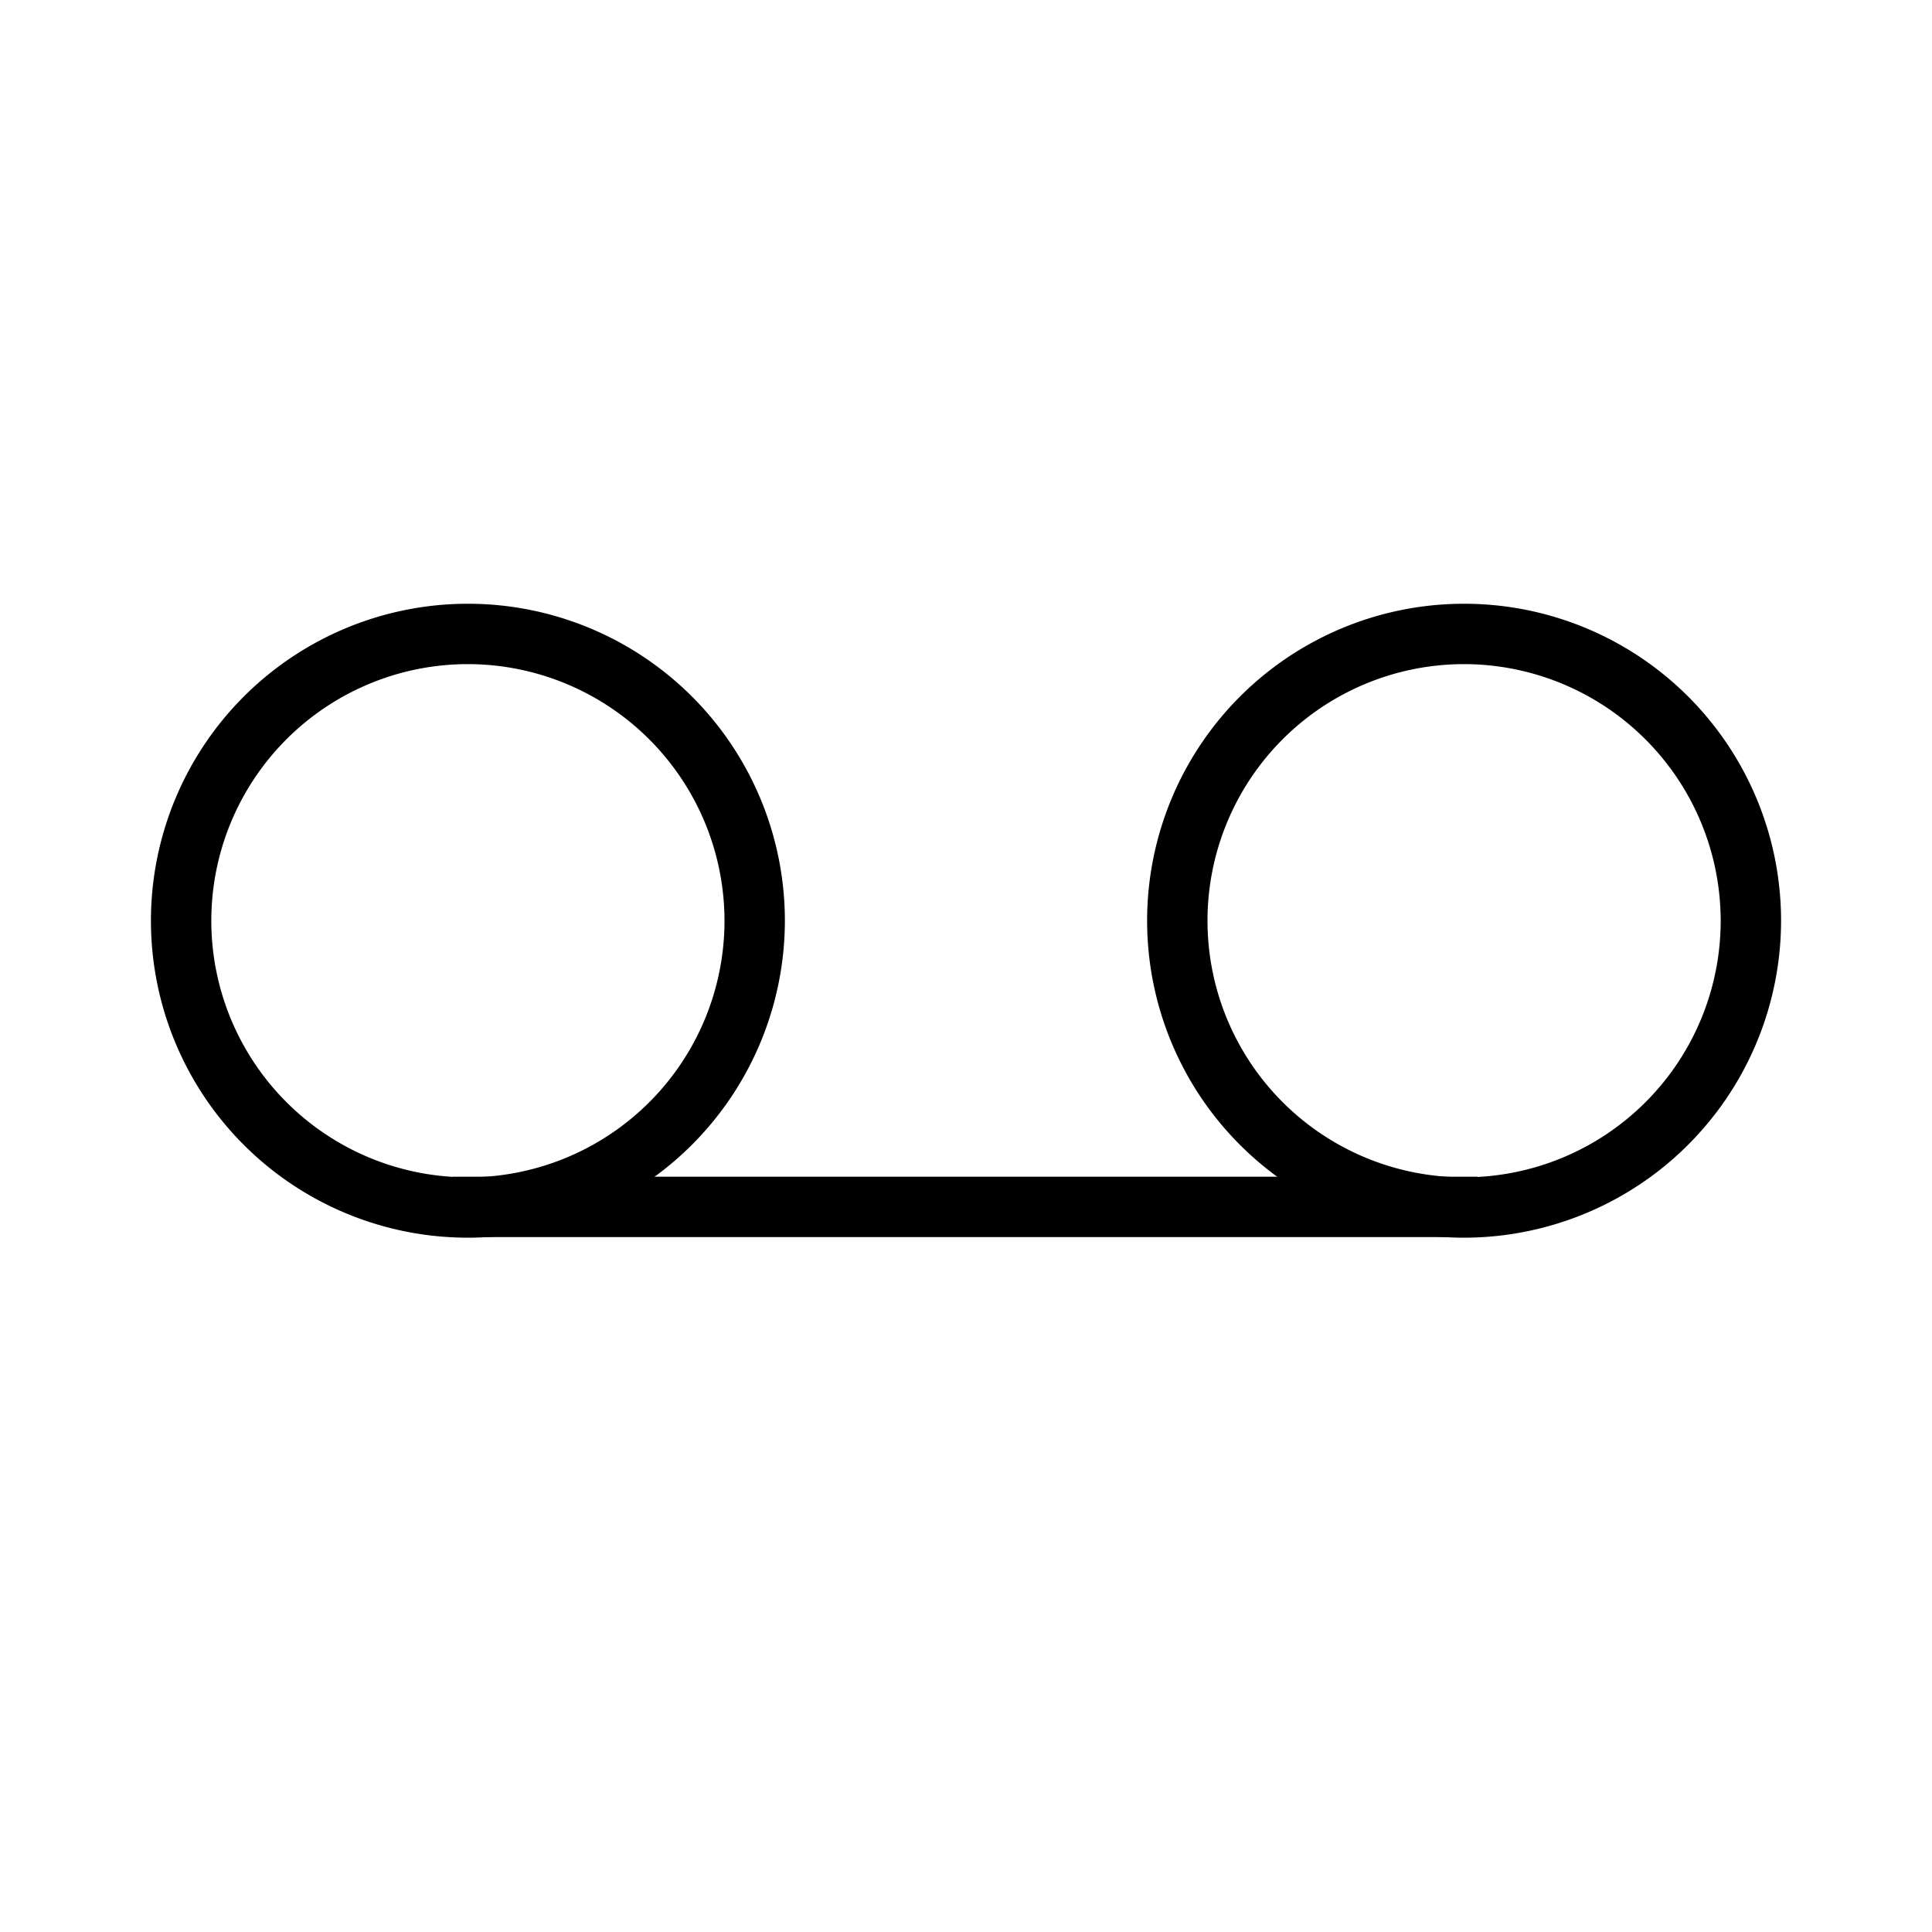 <svg xmlns="http://www.w3.org/2000/svg" width="64" height="64" viewBox="0 0 64 64"><g id="Layer_1" data-name="Layer 1"><path d="M15.5,41A10.5,10.5,0,1,1,26,30.48,10.51,10.51,0,0,1,15.5,41Zm0-19a8.5,8.5,0,1,0,8.5,8.5A8.51,8.51,0,0,0,15.5,22Z"/><path d="M48.5,41A10.5,10.5,0,1,1,59,30.48,10.51,10.51,0,0,1,48.5,41Zm0-19a8.5,8.5,0,1,0,8.5,8.5A8.51,8.51,0,0,0,48.5,22Z"/><rect x="15" y="38.98" width="33.95" height="2"/></g></svg>